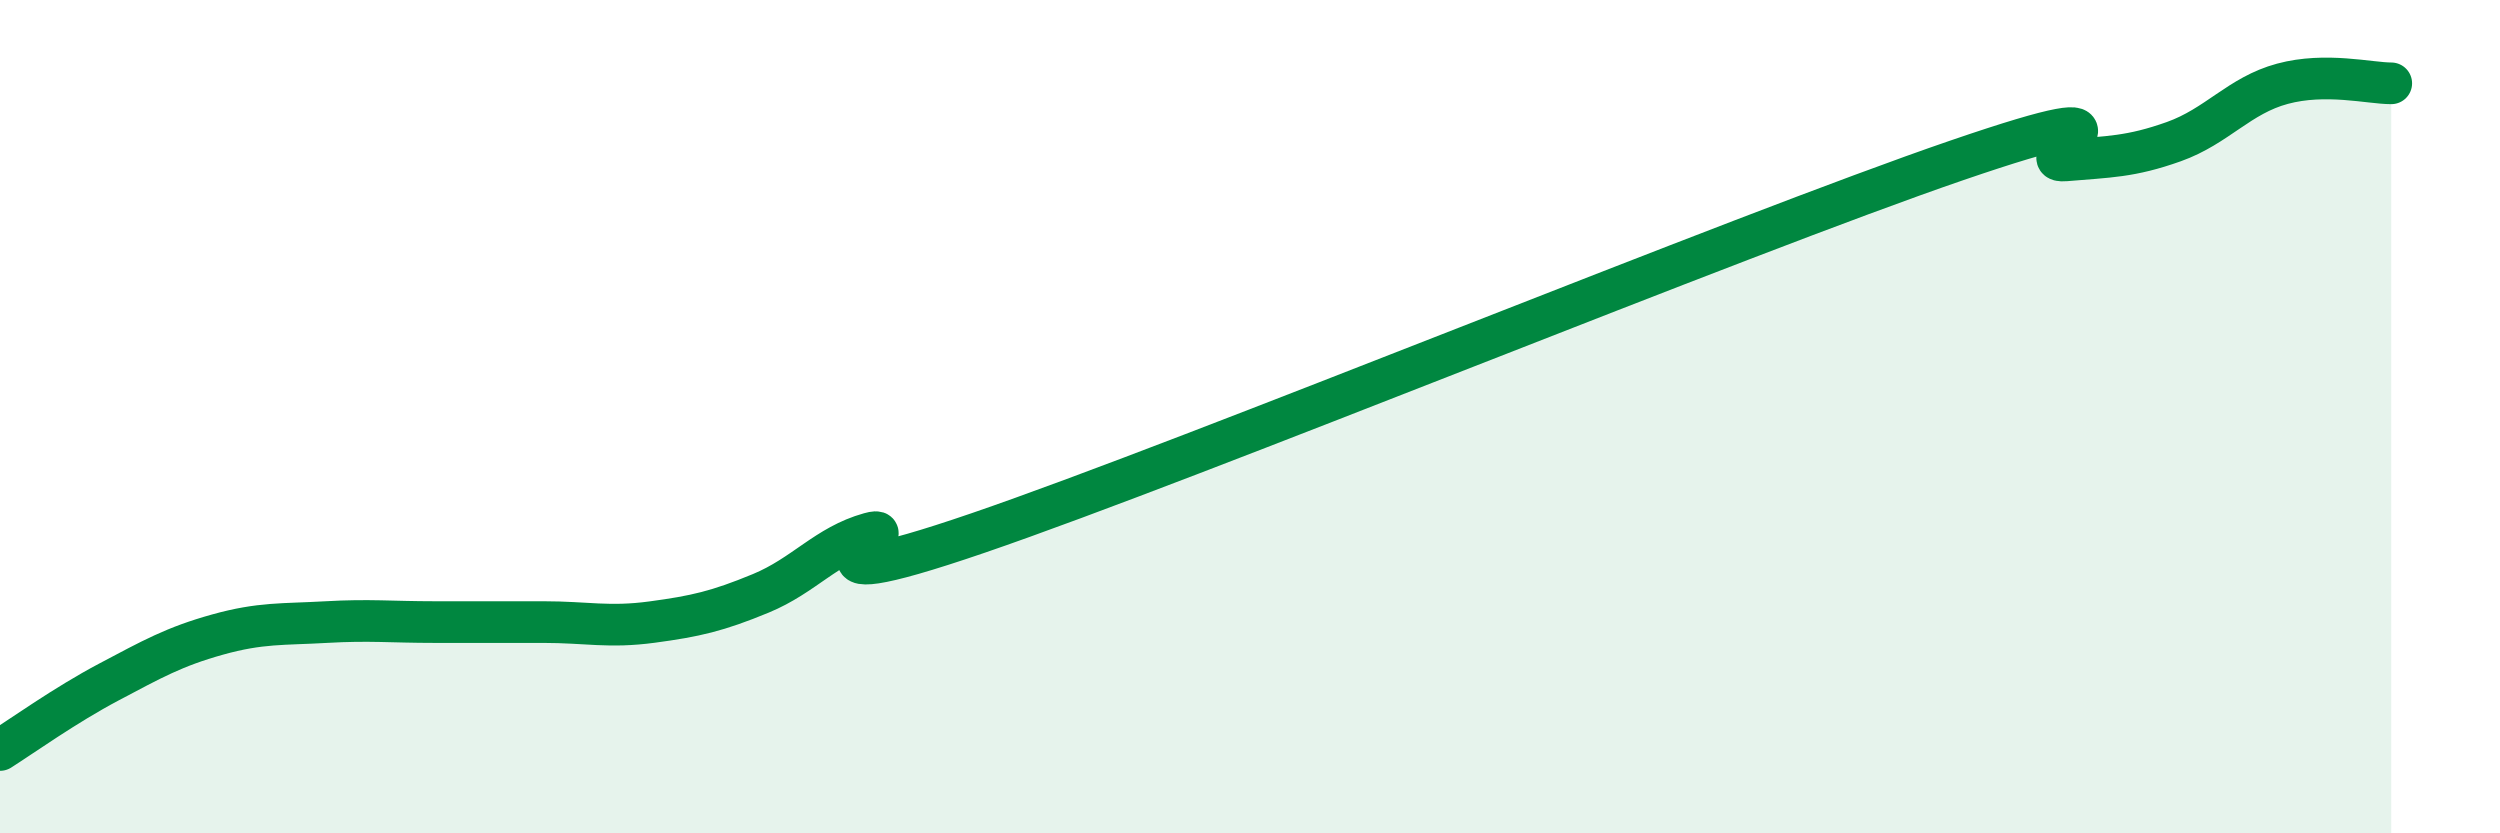 
    <svg width="60" height="20" viewBox="0 0 60 20" xmlns="http://www.w3.org/2000/svg">
      <path
        d="M 0,18 C 0.52,17.67 1.57,16.92 2.61,16.37 C 3.65,15.82 4.18,15.52 5.22,15.23 C 6.26,14.94 6.79,14.99 7.83,14.93 C 8.87,14.87 9.39,14.93 10.43,14.93 C 11.47,14.93 12,14.93 13.04,14.93 C 14.08,14.93 14.61,15.07 15.65,14.93 C 16.69,14.79 17.22,14.67 18.26,14.24 C 19.3,13.81 19.83,13.09 20.87,12.8 C 21.91,12.51 18.26,14.58 23.48,12.79 C 28.7,11 41.74,5.64 46.96,3.85 C 52.18,2.06 48.53,3.94 49.57,3.85 C 50.61,3.76 51.13,3.77 52.17,3.4 C 53.21,3.03 53.74,2.29 54.78,2.01 C 55.82,1.73 56.87,2 57.39,2L57.39 20L0 20Z"
        fill="#008740"
        opacity="0.1"
        stroke-linecap="round"
        stroke-linejoin="round"
      />
      <path
        d="M 0,18 C 0.52,17.67 1.57,16.92 2.61,16.37 C 3.65,15.82 4.18,15.52 5.22,15.23 C 6.26,14.94 6.79,14.99 7.83,14.93 C 8.87,14.87 9.39,14.93 10.43,14.93 C 11.47,14.93 12,14.93 13.04,14.93 C 14.08,14.93 14.61,15.07 15.65,14.93 C 16.69,14.79 17.22,14.67 18.26,14.24 C 19.3,13.81 19.83,13.09 20.87,12.8 C 21.91,12.51 18.26,14.58 23.48,12.79 C 28.7,11 41.74,5.64 46.96,3.85 C 52.18,2.06 48.53,3.94 49.57,3.85 C 50.61,3.76 51.13,3.77 52.17,3.4 C 53.21,3.03 53.74,2.29 54.78,2.01 C 55.82,1.73 56.87,2 57.39,2"
        stroke="#008740"
        stroke-width="1"
        fill="none"
        stroke-linecap="round"
        stroke-linejoin="round"
      />
    </svg>
  